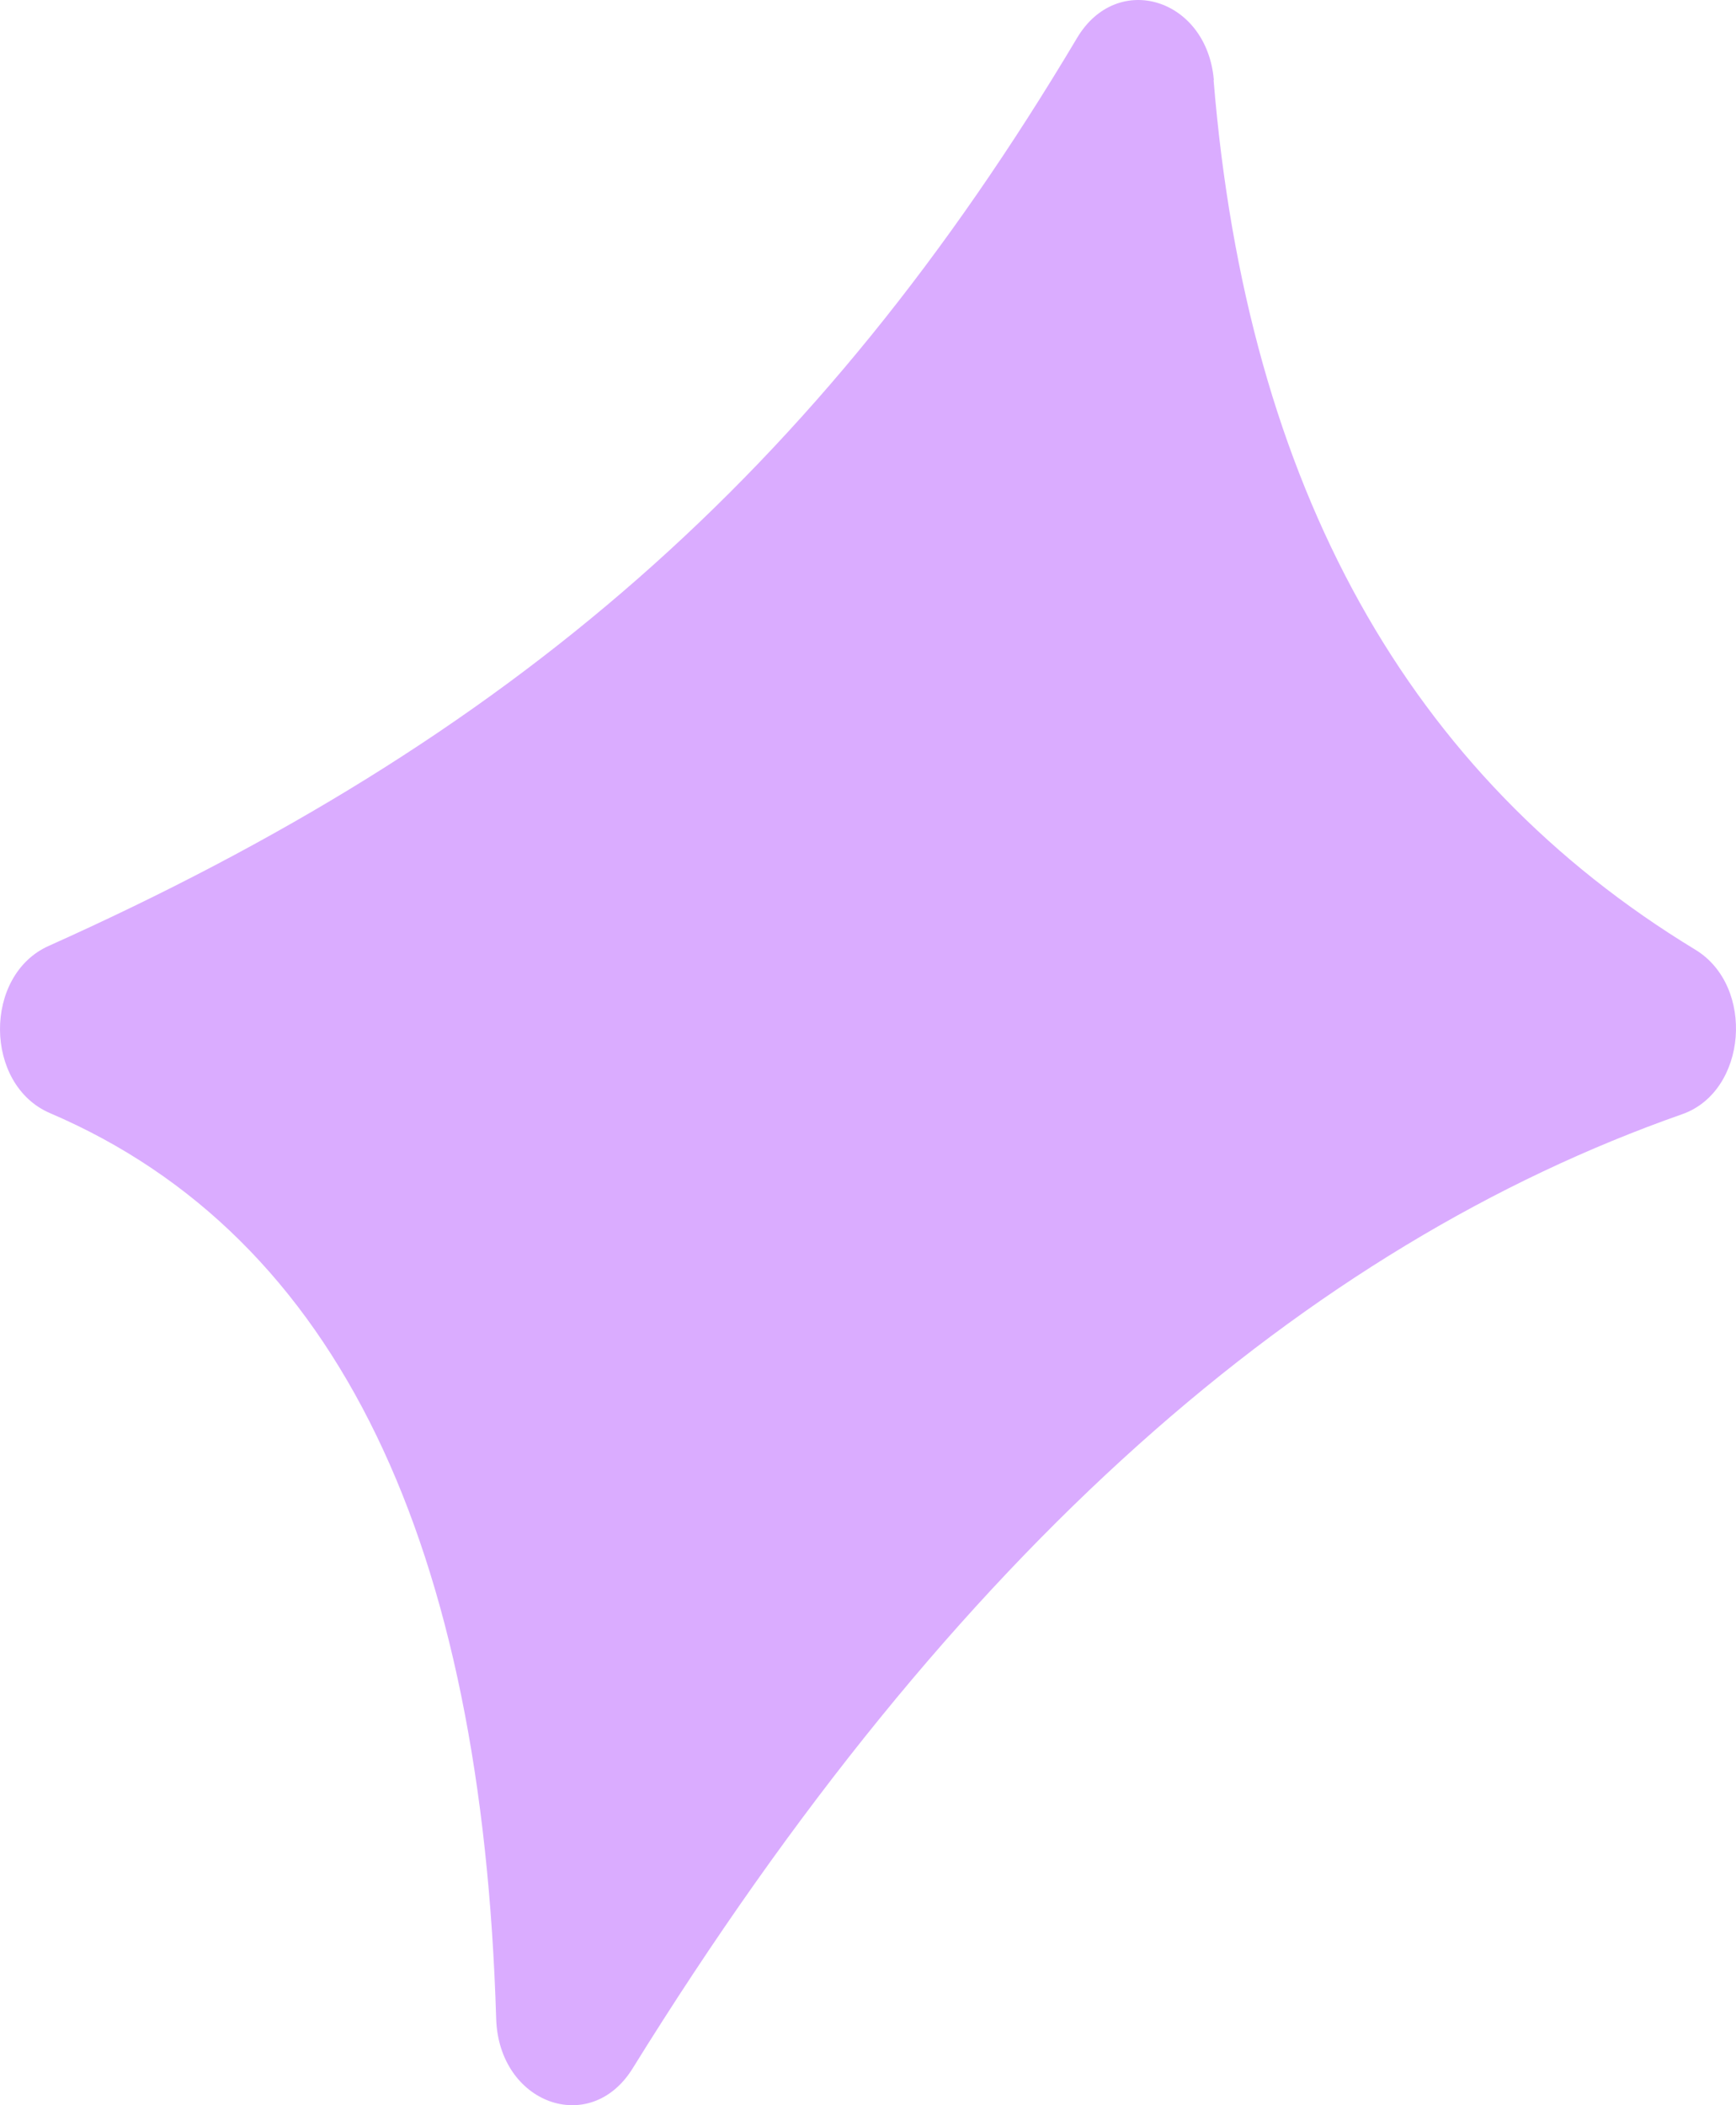 <?xml version="1.0" encoding="UTF-8"?> <svg xmlns="http://www.w3.org/2000/svg" width="132" height="160" viewBox="0 0 132 160" fill="none"><path d="M92.277 6.075C94.82 37.101 107.18 58.986 128.904 72.177C133.477 74.948 132.85 82.953 127.907 84.682C99.468 94.665 72.694 117.521 48.103 157.204C44.875 162.416 37.921 159.877 37.727 153.42C36.651 117.627 25.866 94.042 3.804 84.601C-1.217 82.453 -1.286 74.118 3.707 71.889C38.771 56.177 62.109 36.109 81.897 2.884C84.949 -2.247 91.782 -0.137 92.299 6.105" fill="#DAACFF"></path></svg> 